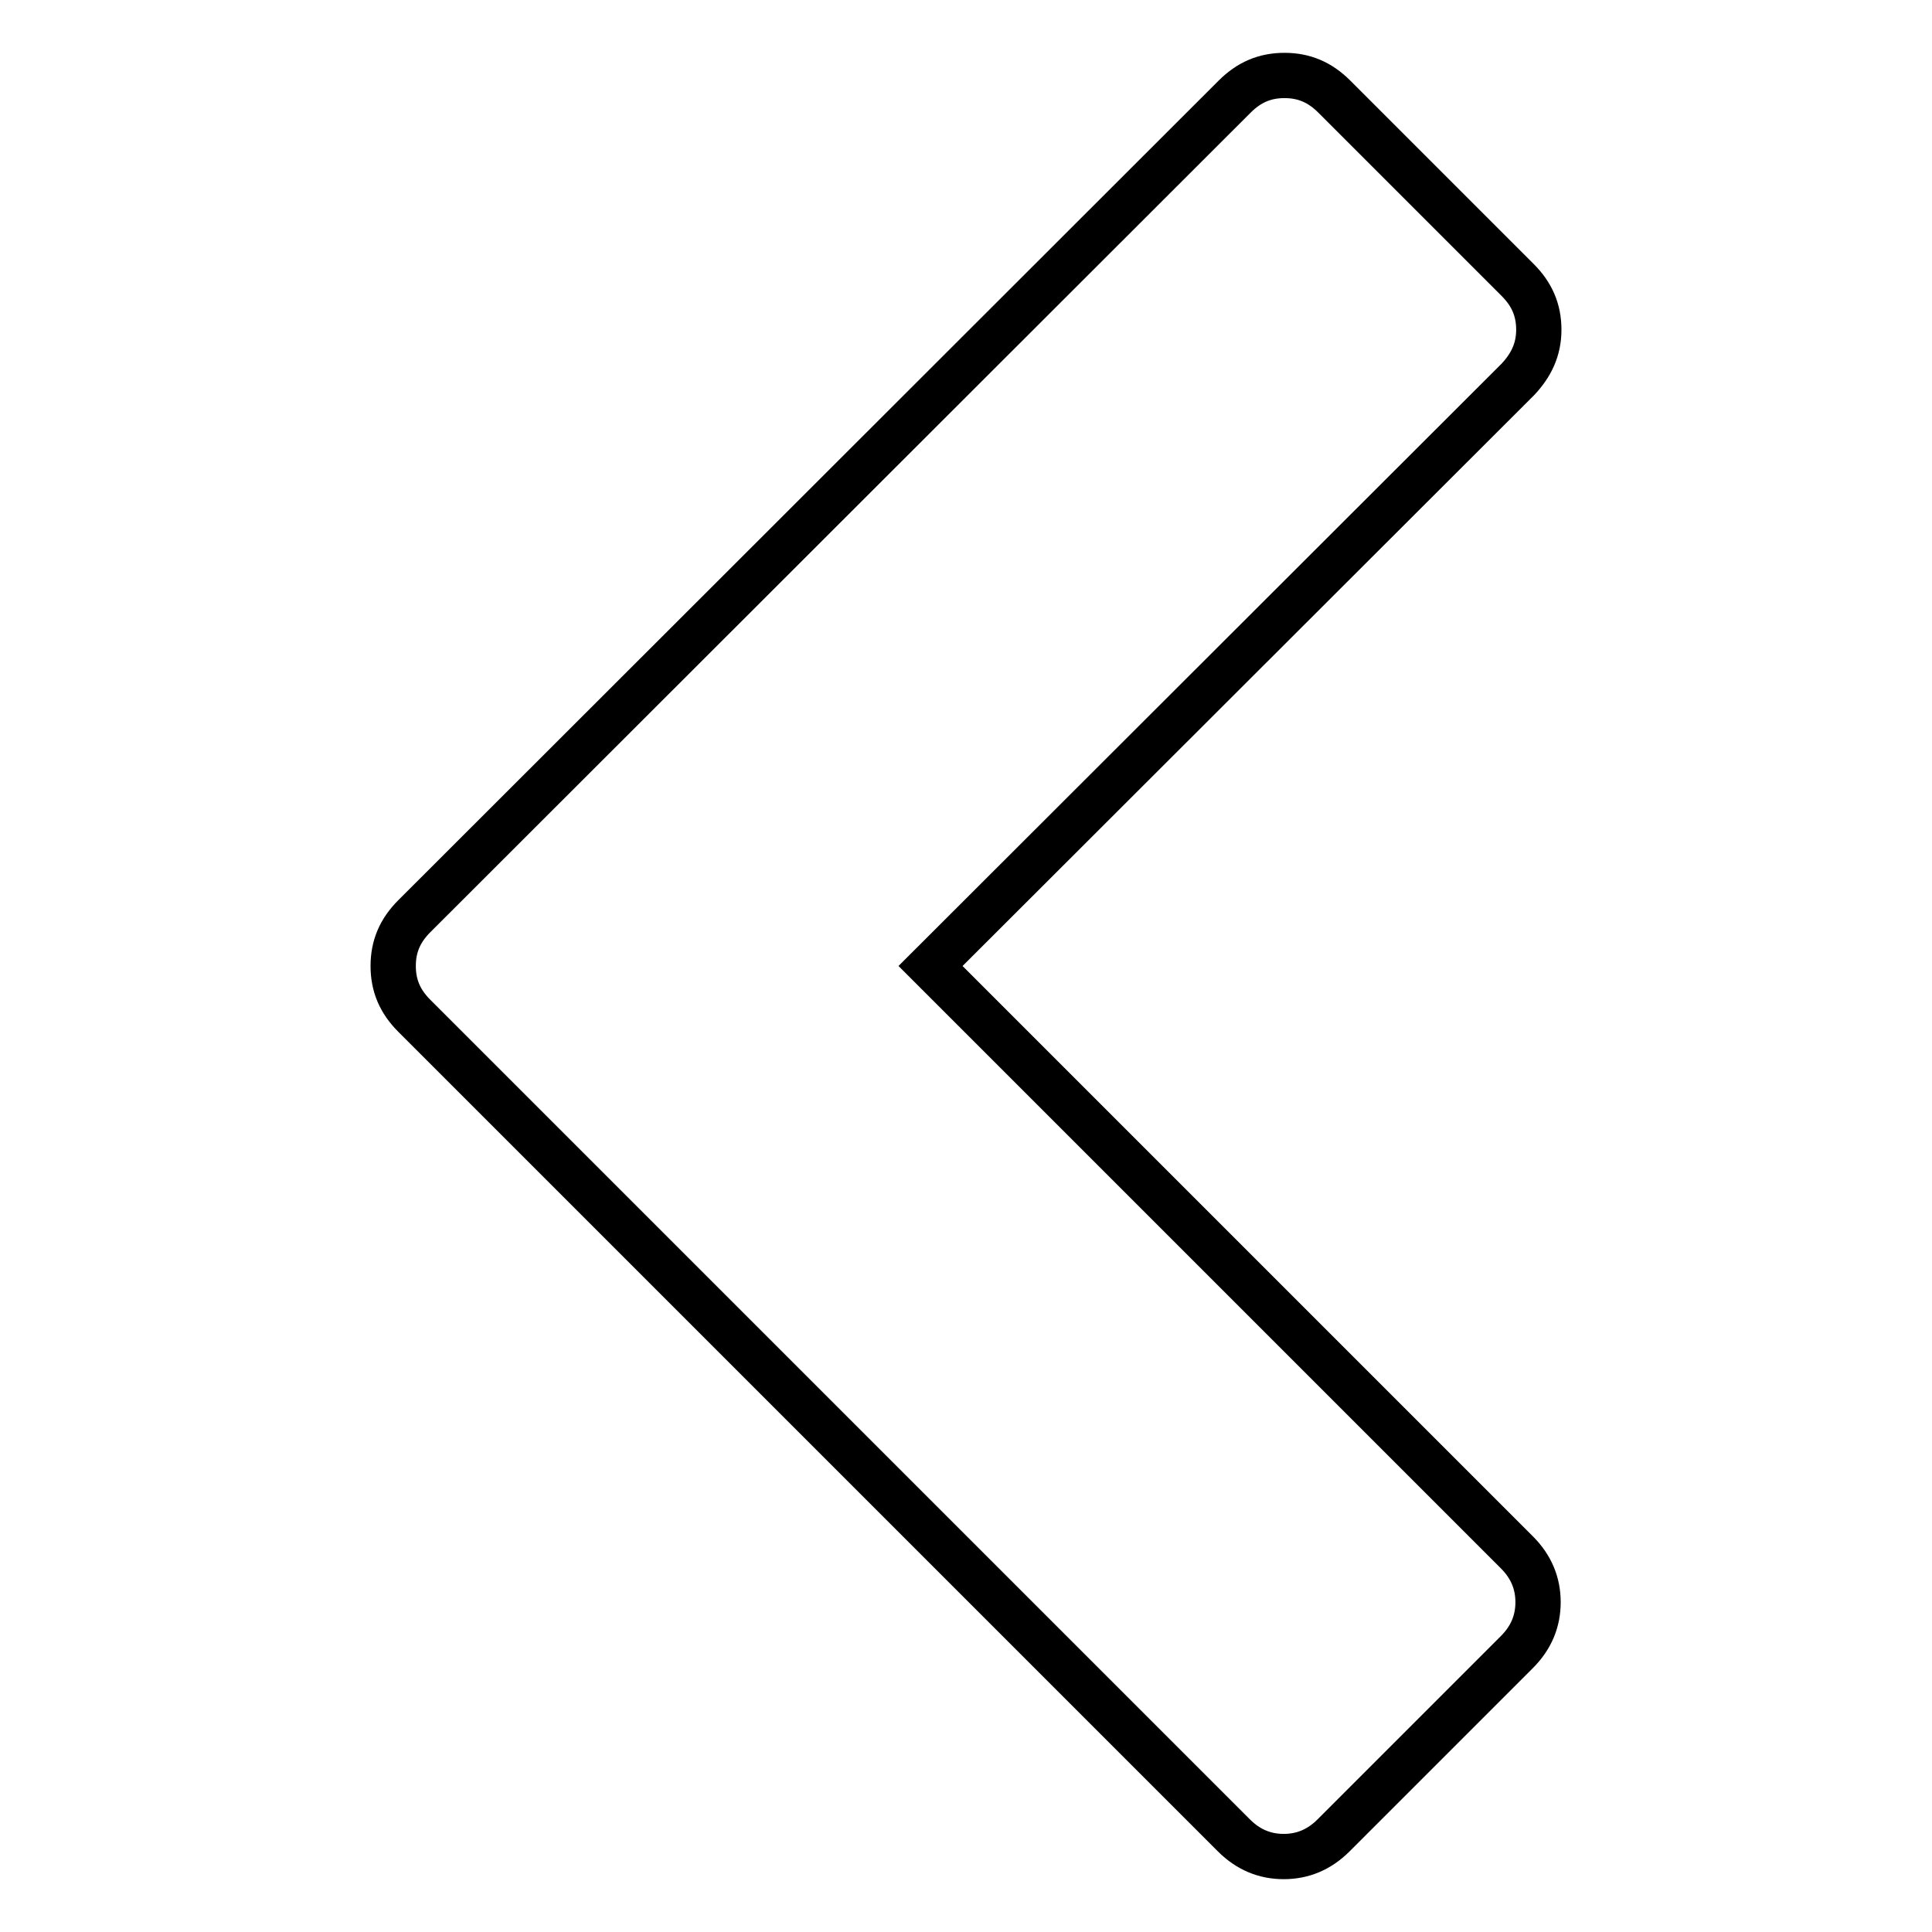 <?xml version="1.0" encoding="utf-8"?>
<!-- Svg Vector Icons : http://www.onlinewebfonts.com/icon -->
<!DOCTYPE svg PUBLIC "-//W3C//DTD SVG 1.1//EN" "http://www.w3.org/Graphics/SVG/1.1/DTD/svg11.dtd">
<svg version="1.1" xmlns="http://www.w3.org/2000/svg" xmlns:xlink="http://www.w3.org/1999/xlink" x="0px" y="0px" viewBox="0 0 256 256" enable-background="new 0 0 256 256" xml:space="preserve">
<g> <path stroke-width="6" fill-opacity="0" stroke="#000000"  d="M201.1,50.3L123.3,128l77.7,77.7c1.9,1.9,2.8,4.1,2.8,6.6s-0.9,4.7-2.8,6.6l-24.3,24.3 c-1.9,1.9-4.1,2.8-6.6,2.8s-4.7-0.9-6.6-2.8L54.9,134.6c-1.9-1.9-2.8-4-2.8-6.6s0.9-4.7,2.8-6.6L163.6,12.8c1.9-1.9,4-2.8,6.6-2.8 s4.7,0.9,6.6,2.8l24.3,24.3c1.9,1.9,2.8,4,2.8,6.6S202.9,48.4,201.1,50.3L201.1,50.3z"/></g>
</svg>